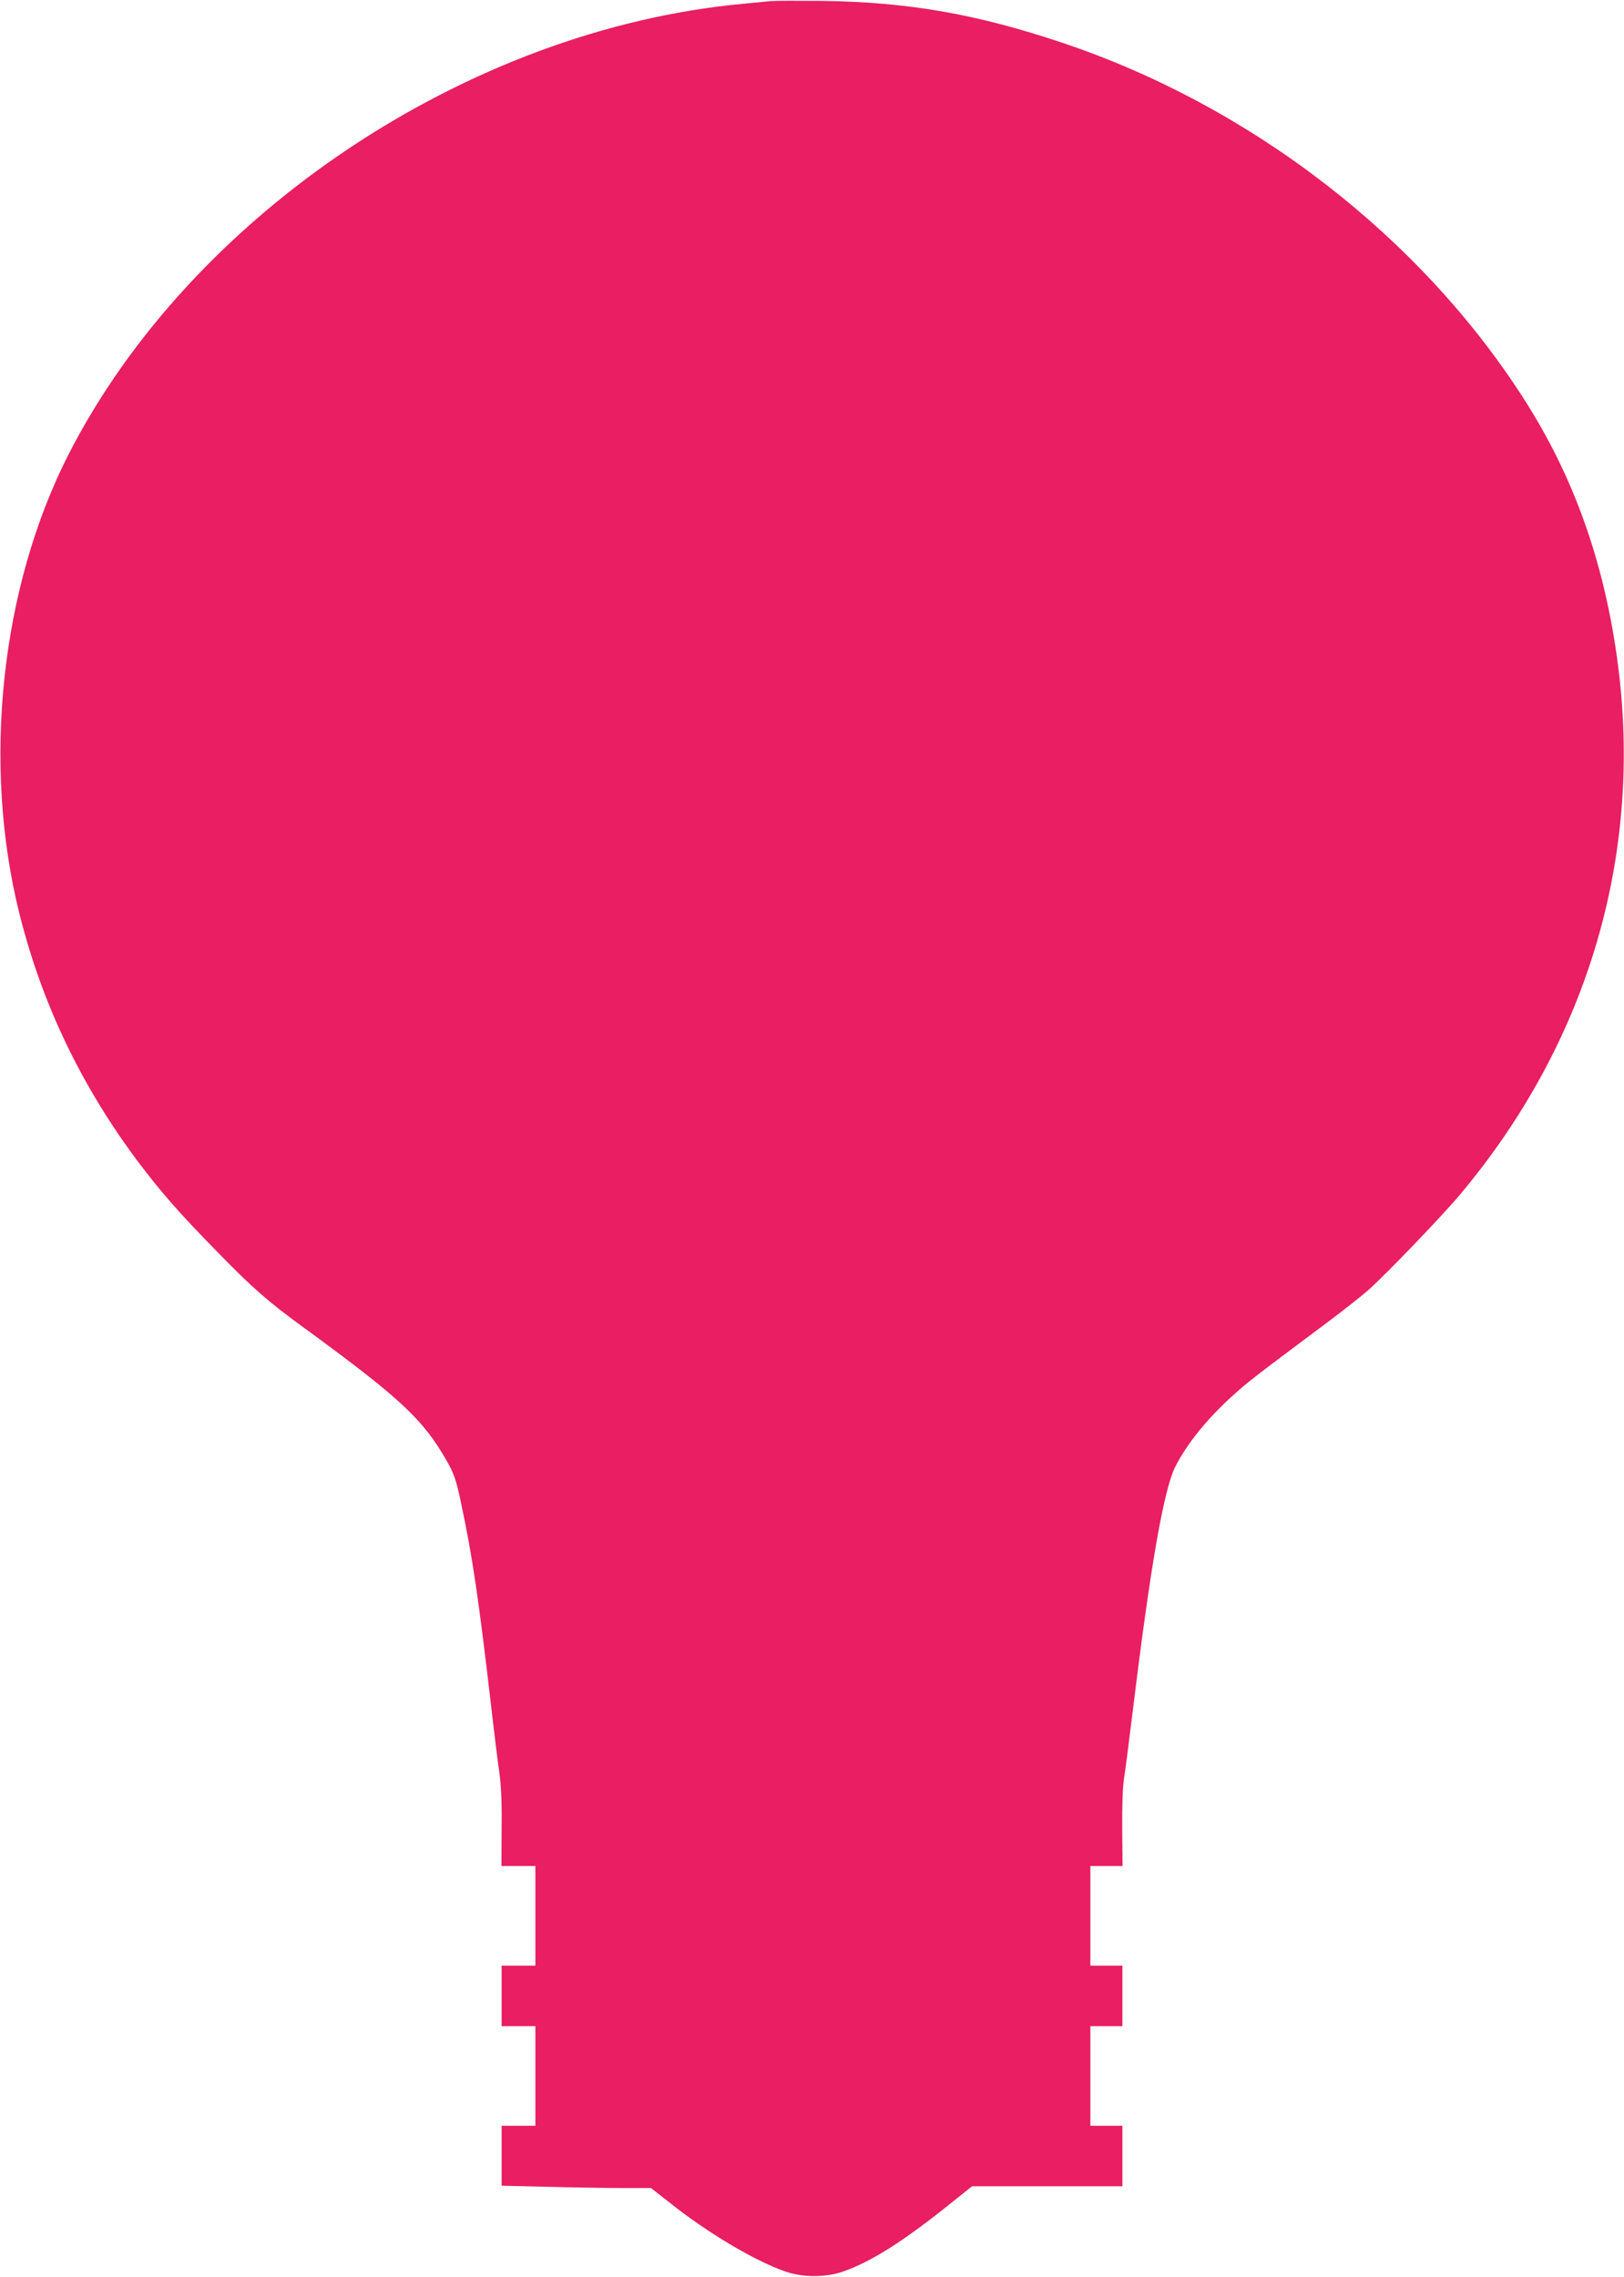 <?xml version="1.0" standalone="no"?>
<!DOCTYPE svg PUBLIC "-//W3C//DTD SVG 20010904//EN"
 "http://www.w3.org/TR/2001/REC-SVG-20010904/DTD/svg10.dtd">
<svg version="1.0" xmlns="http://www.w3.org/2000/svg"
 width="913pt" height="1280pt" viewBox="0 0 913 1280"
 preserveAspectRatio="xMidYMid meet">
<g transform="translate(0,1280) scale(0.1,-0.1)"
fill="#e91e63" stroke="none">
<path d="M4335 12794 c-22 -2 -92 -9 -155 -15 -1548 -143 -3105 -1183 -3795
-2534 -381 -748 -487 -1740 -275 -2585 127 -505 346 -962 664 -1388 132 -175
235 -293 455 -517 193 -198 278 -272 481 -420 542 -396 669 -514 803 -750 38
-67 51 -103 76 -220 68 -318 102 -550 176 -1190 14 -121 32 -269 41 -330 11
-77 16 -173 14 -323 l-1 -212 95 0 96 0 0 -280 0 -280 -95 0 -95 0 0 -170 0
-170 95 0 95 0 0 -280 0 -280 -95 0 -95 0 0 -168 0 -169 257 -6 c141 -4 330
-7 420 -7 l163 0 98 -77 c216 -173 490 -336 662 -394 94 -32 222 -32 315 0
154 52 334 165 585 365 l145 116 423 0 422 0 0 170 0 170 -90 0 -90 0 0 280 0
280 90 0 90 0 0 170 0 170 -90 0 -90 0 0 280 0 280 91 0 90 0 -2 213 c-1 117
3 241 10 277 6 36 31 232 56 435 94 768 169 1194 232 1319 65 129 179 270 324
401 81 74 137 117 519 402 96 72 206 158 244 192 93 82 415 417 512 533 729
867 1040 1935 883 3033 -77 541 -244 1006 -515 1432 -584 918 -1539 1657
-2603 2013 -483 162 -865 228 -1346 235 -137 1 -268 1 -290 -1z"/>
</g>
</svg>
